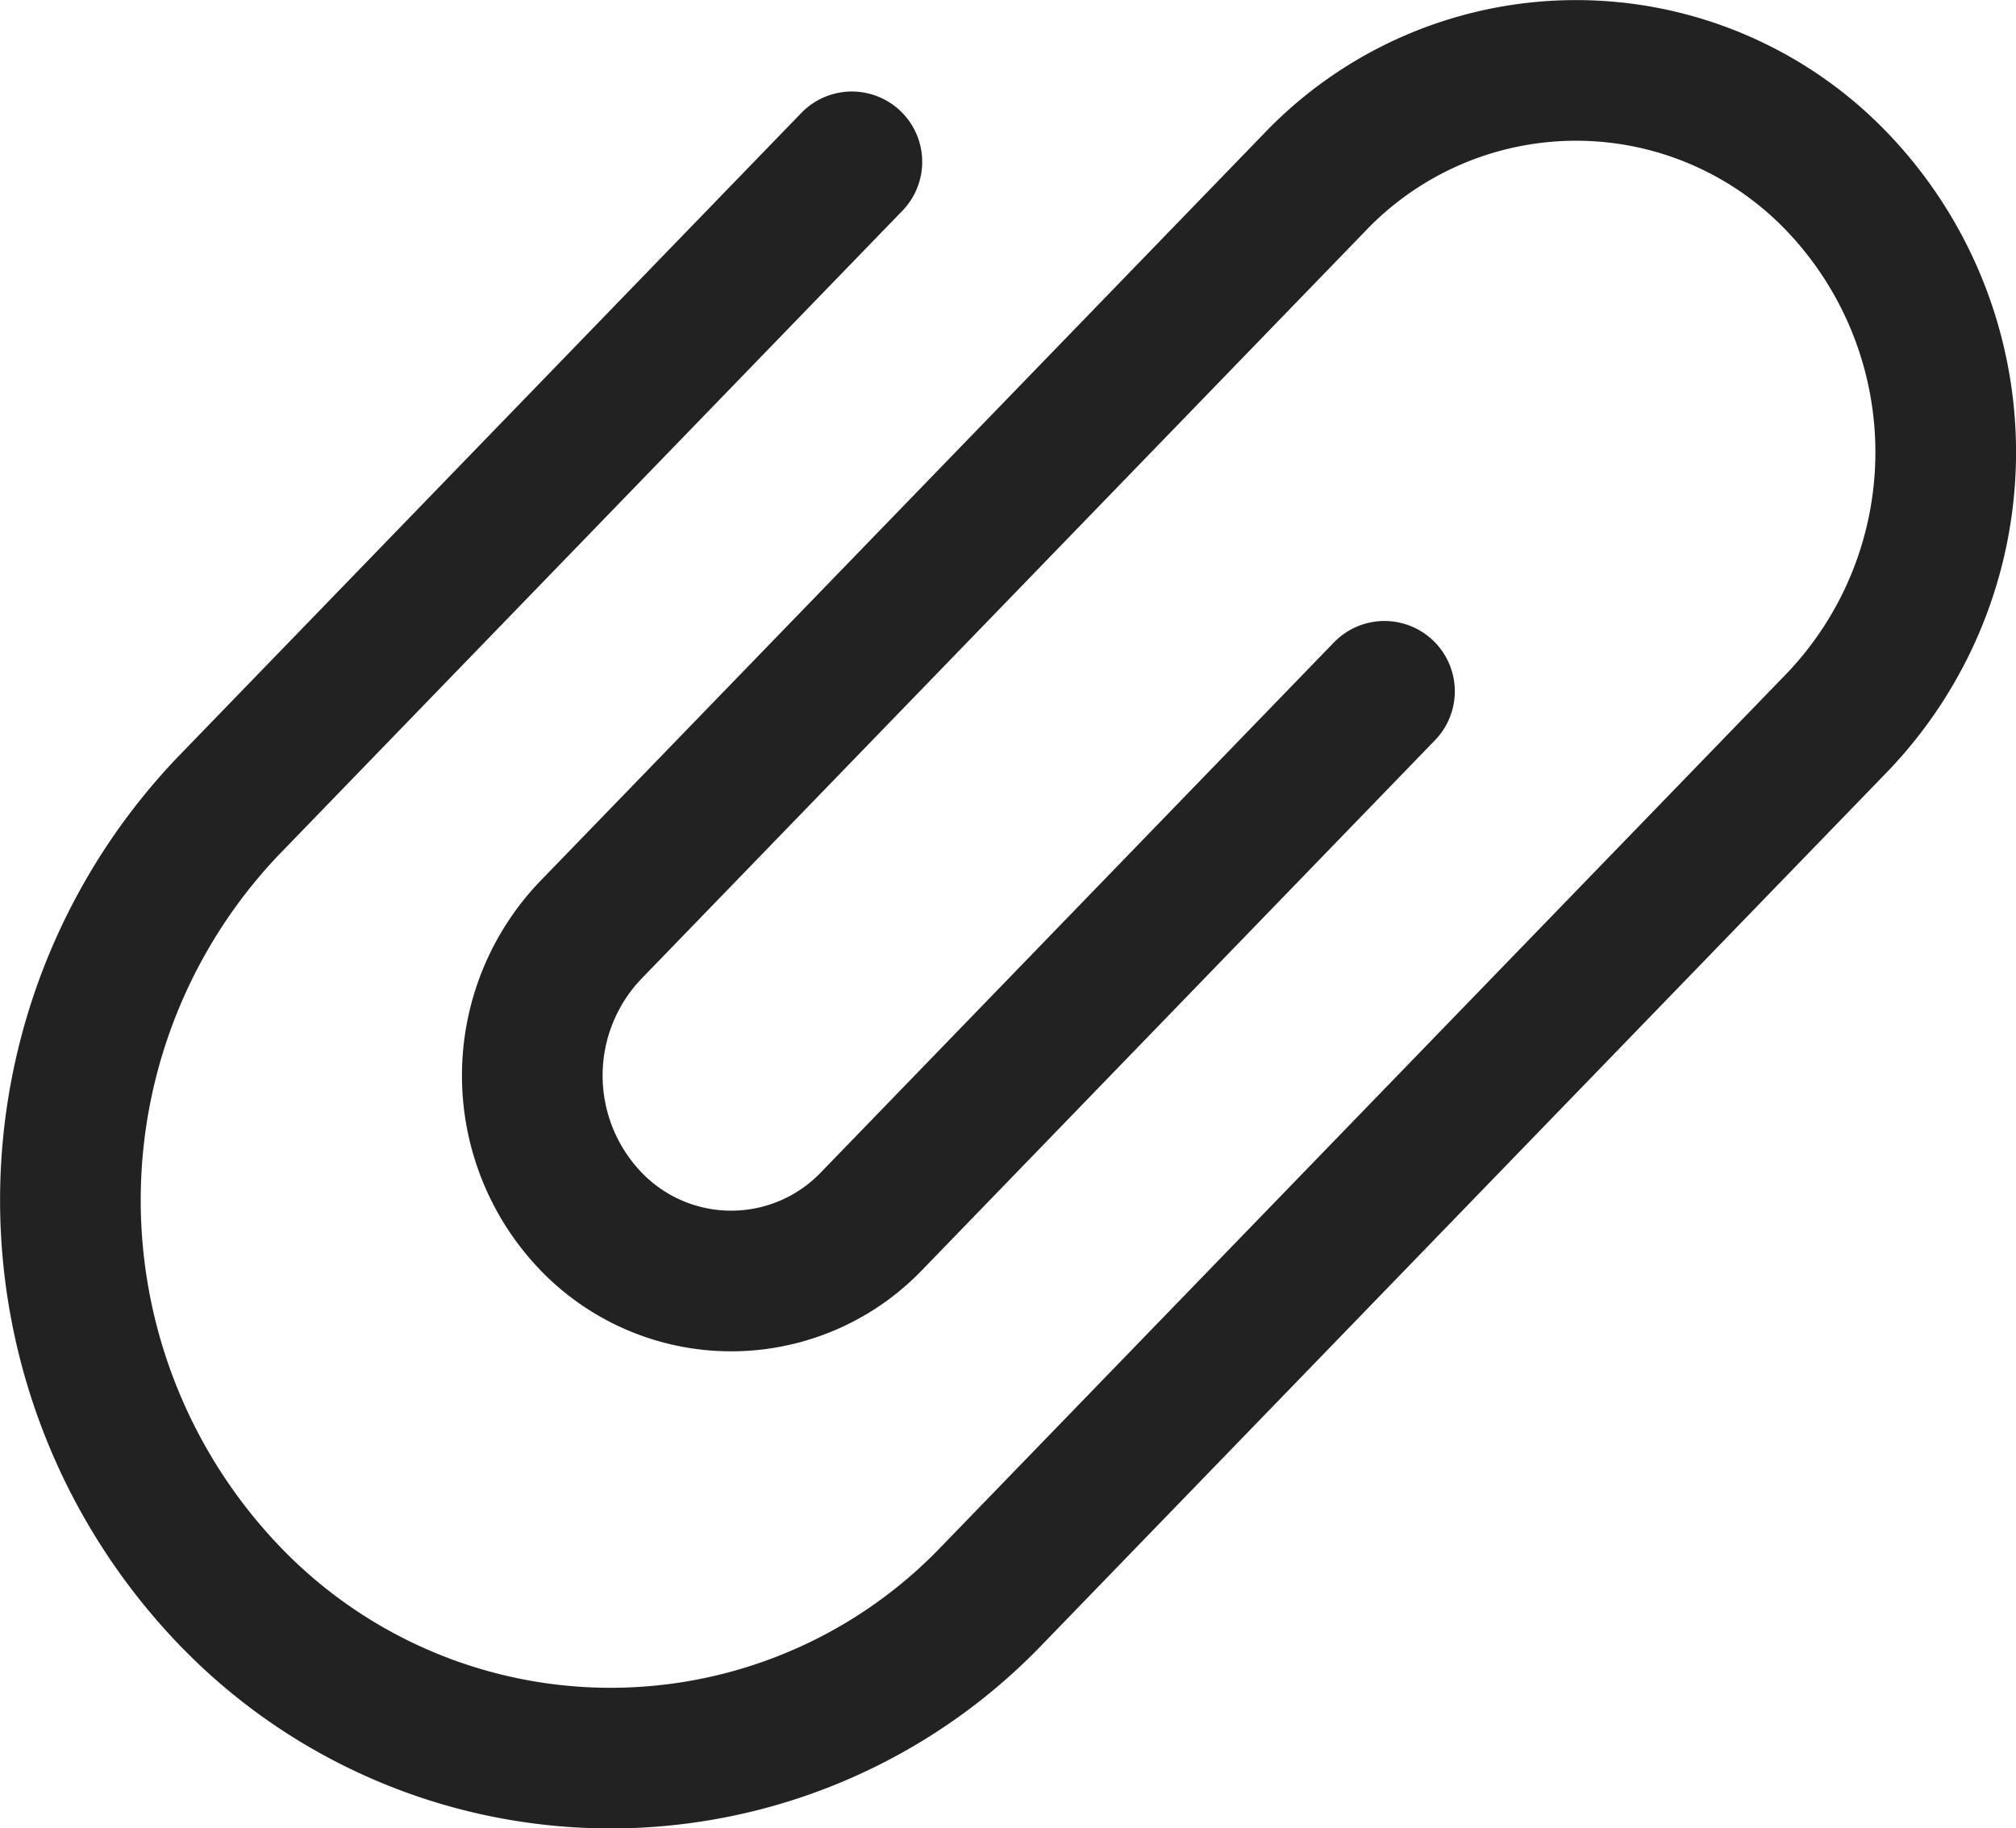 <svg xmlns="http://www.w3.org/2000/svg" width="21.5" height="19.5" viewBox="0 0 21.5 19.5">
  <path id="패스_28903" data-name="패스 28903" d="M461.8,901.623l-5.467,5.648a2.075,2.075,0,0,1-3,0h0a2.244,2.244,0,0,1,0-3.1l7.723-7.977a3.853,3.853,0,0,1,5.575,0h0a4.167,4.167,0,0,1,0,5.758l-9.01,9.306a5.633,5.633,0,0,1-8.148,0h0a6.091,6.091,0,0,1,0-8.416l6.647-6.866" transform="translate(-447.035 -894.25)" fill="none" stroke="#222" stroke-linecap="round" stroke-linejoin="round" stroke-width="1.5"/>
</svg>
